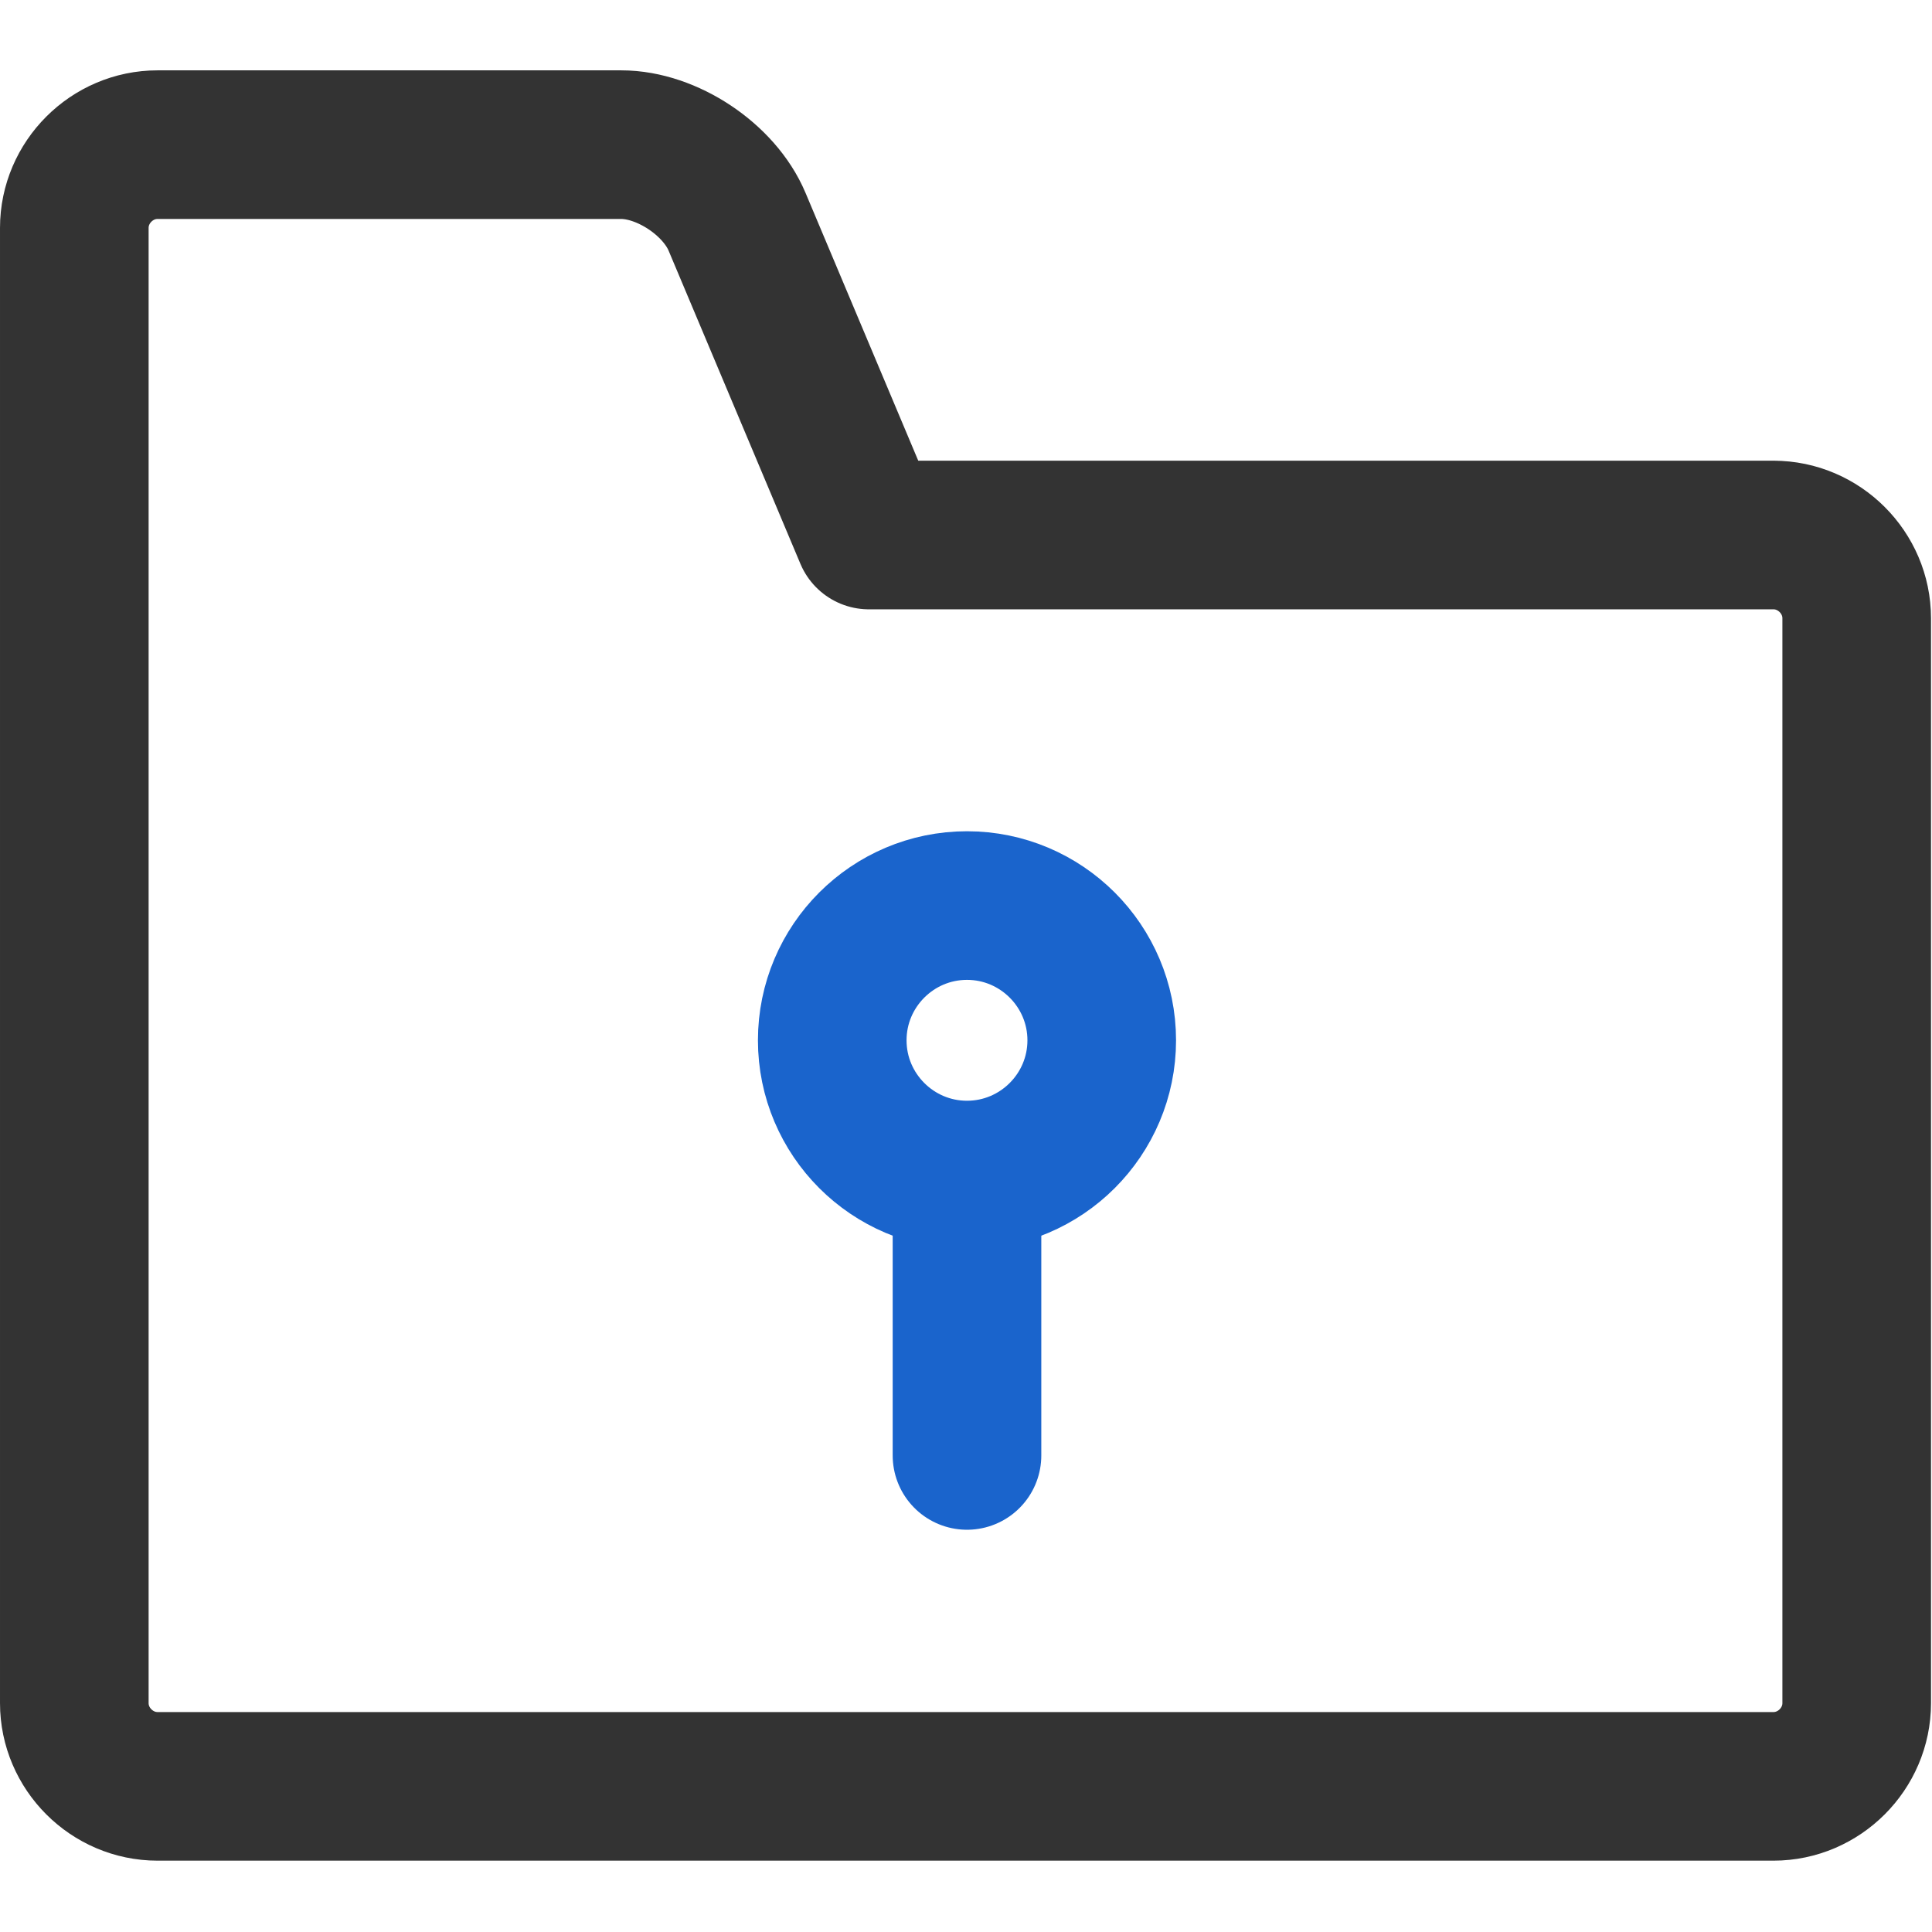<?xml version="1.0" encoding="UTF-8"?><svg id="_1.5px" xmlns="http://www.w3.org/2000/svg" viewBox="0 0 19.5 19.5" width="22" height="22"><defs><style>.cls-1{stroke:#333;}.cls-1,.cls-2{fill:none;stroke-linecap:round;stroke-linejoin:round;stroke-width:1.5px;}.cls-2{stroke:#1a64cc;}</style></defs><path class="cls-1" d="m17.91,5.4h-9.14l-1.33-3.16c-.18-.43-.71-.78-1.17-.78H1.59c-.46,0-.84.38-.84.84v14.89c0,.46.38.84.84.84h16.31c.46,0,.84-.38.84-.84V6.24c0-.46-.38-.84-.84-.84Z"/><path class="cls-2" d="m11.12,10.5c0,.75-.61,1.36-1.36,1.36s-1.36-.61-1.36-1.36.61-1.36,1.36-1.36,1.36.61,1.36,1.36Z"/><line class="cls-2" x1="9.76" y1="11.97" x2="9.76" y2="14.69"/></svg>